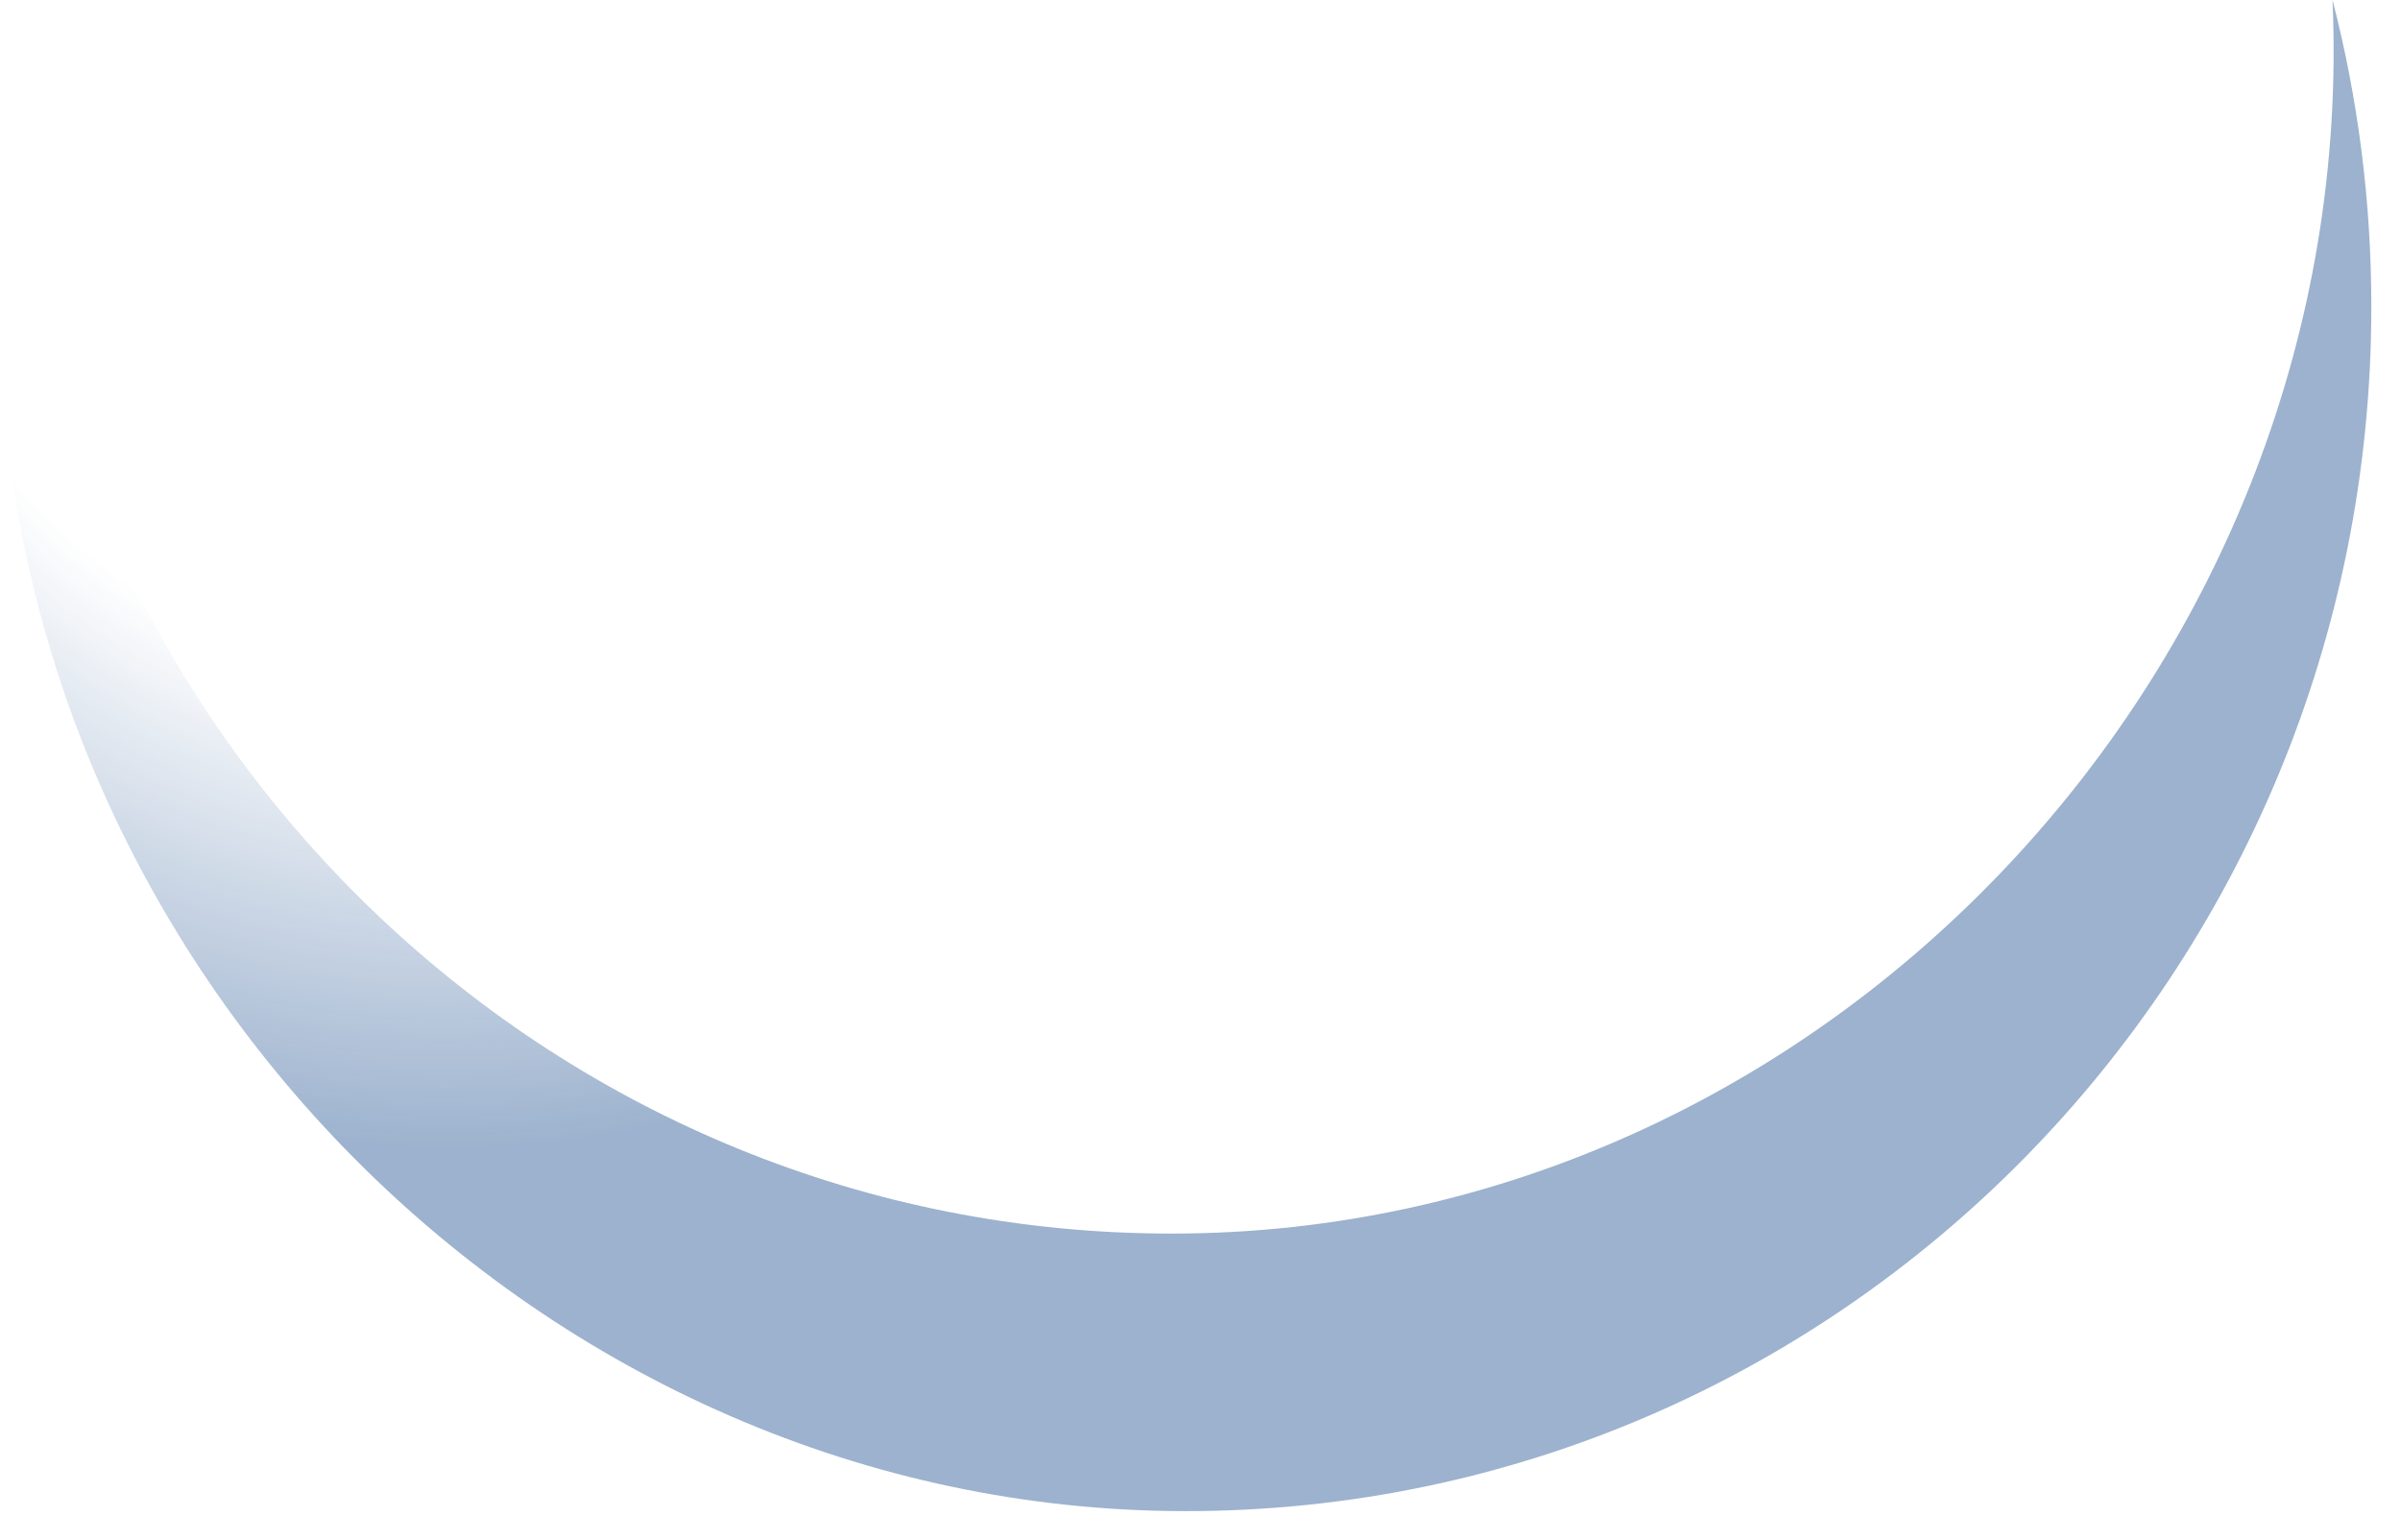 <?xml version="1.0" encoding="utf-8"?>
<svg xmlns="http://www.w3.org/2000/svg" fill="none" height="100%" overflow="visible" preserveAspectRatio="none" style="display: block;" viewBox="0 0 67 43" width="100%">
<path d="M65.089 0C65.894 18.491 50.934 34.434 32.692 34.434C15.614 34.434 1.621 21.022 0.356 3.998C0.129 5.592 0.01 7.2 0 8.81C0.129 27.025 15.187 42.181 33.086 42.181C51.359 42.181 66.172 27.13 66.172 8.561C66.172 5.603 65.796 2.733 65.089 0Z" fill="url(#paint0_radial_0_19)" id="Vector" opacity="0.9"/>
<defs>
<radialGradient cx="0" cy="0" gradientTransform="translate(11.397 4.1) rotate(66.851) scale(28.358 26.869)" gradientUnits="userSpaceOnUse" id="paint0_radial_0_19" r="1">
<stop offset="0.53" stop-color="#0B4186" stop-opacity="0"/>
<stop offset="1" stop-color="#0B4186" stop-opacity="0.45"/>
</radialGradient>
</defs>
</svg>